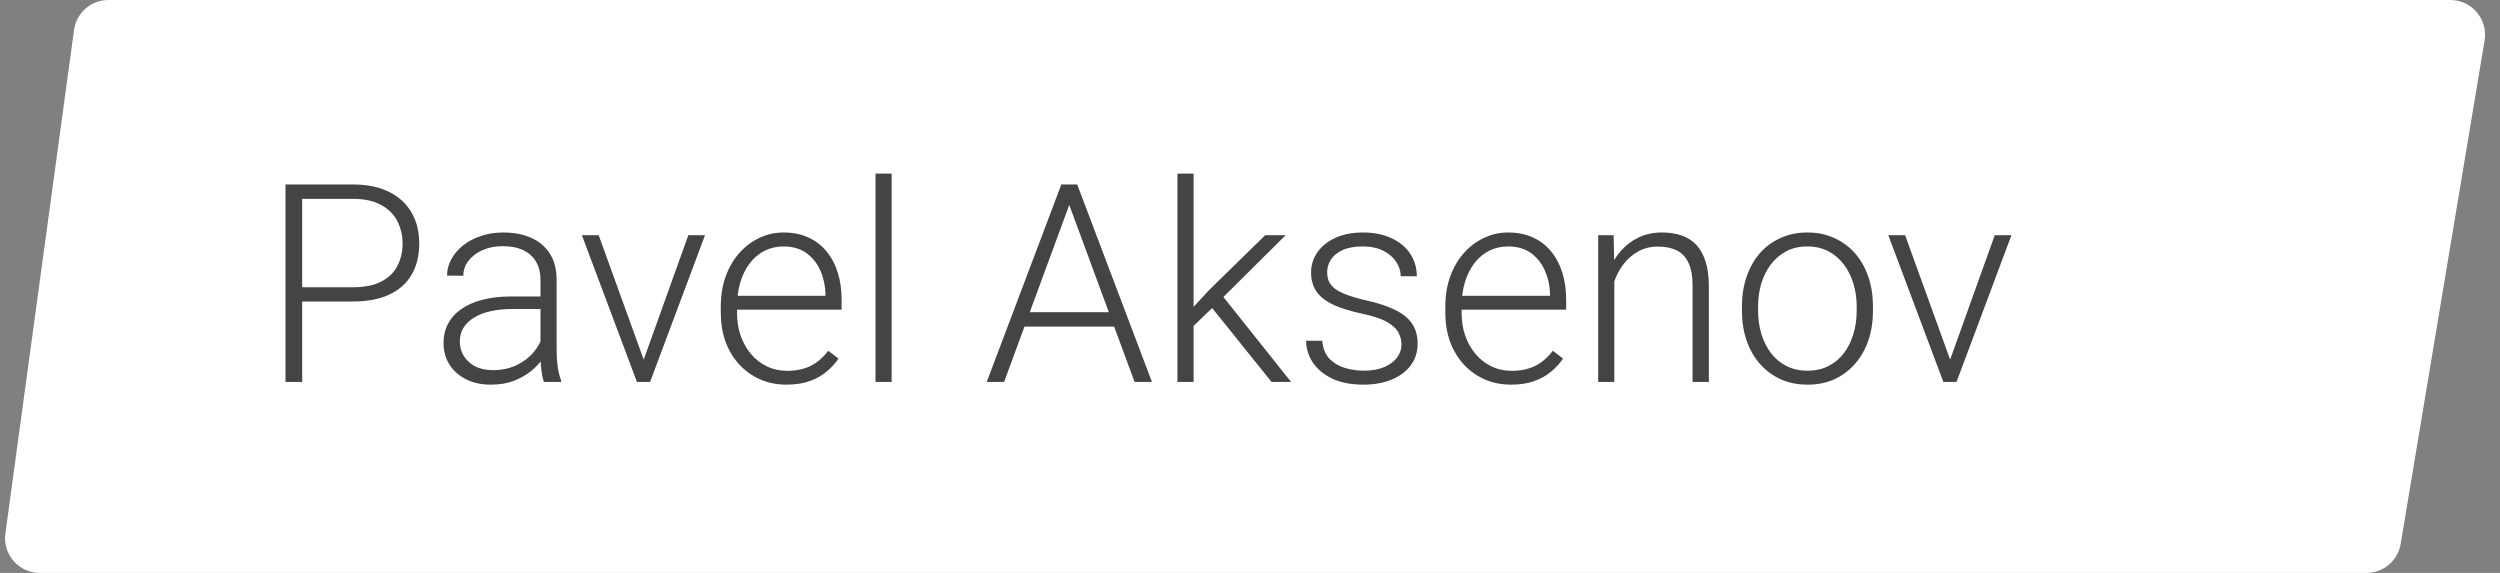 <?xml version="1.0" encoding="UTF-8"?> <svg xmlns="http://www.w3.org/2000/svg" width="144" height="33" viewBox="0 0 144 33" fill="none"><rect x="0" y="0" width="144" height="33" fill="#808080" stroke="none"/> <path d="M4.264 1.73C4.399 0.739 5.246 0 6.246 0H141.139C142.375 0 143.315 1.11 143.112 2.329L138.279 31.329C138.118 32.293 137.283 33 136.306 33H2.291C1.079 33 0.146 31.931 0.31 30.73L4.264 1.73Z" fill="white"></path> <path d="M20.312 17.367H17.07V16.547H20.312C20.99 16.547 21.539 16.438 21.961 16.219C22.388 15.995 22.698 15.693 22.891 15.312C23.088 14.932 23.188 14.505 23.188 14.031C23.188 13.568 23.088 13.141 22.891 12.75C22.698 12.359 22.388 12.047 21.961 11.812C21.539 11.573 20.99 11.453 20.312 11.453H17.406V22H16.445V10.625H20.312C21.146 10.625 21.846 10.768 22.414 11.055C22.987 11.341 23.419 11.74 23.711 12.25C24.003 12.76 24.148 13.349 24.148 14.016C24.148 14.713 24.003 15.315 23.711 15.82C23.419 16.32 22.99 16.703 22.422 16.969C21.854 17.234 21.151 17.367 20.312 17.367ZM31.133 20.484V16.125C31.133 15.724 31.049 15.378 30.883 15.086C30.716 14.794 30.471 14.57 30.148 14.414C29.826 14.258 29.427 14.18 28.953 14.18C28.516 14.18 28.125 14.258 27.781 14.414C27.443 14.565 27.174 14.771 26.977 15.031C26.784 15.287 26.688 15.57 26.688 15.883L25.75 15.875C25.75 15.557 25.828 15.25 25.984 14.953C26.141 14.656 26.362 14.391 26.648 14.156C26.935 13.922 27.276 13.737 27.672 13.602C28.073 13.461 28.513 13.391 28.992 13.391C29.596 13.391 30.128 13.492 30.586 13.695C31.049 13.898 31.412 14.203 31.672 14.609C31.932 15.016 32.062 15.526 32.062 16.141V20.227C32.062 20.518 32.083 20.82 32.125 21.133C32.172 21.445 32.237 21.703 32.32 21.906V22H31.328C31.266 21.812 31.216 21.578 31.18 21.297C31.148 21.01 31.133 20.74 31.133 20.484ZM31.352 17.078L31.367 17.797H29.531C29.052 17.797 28.622 17.841 28.242 17.93C27.867 18.013 27.549 18.138 27.289 18.305C27.029 18.466 26.828 18.662 26.688 18.891C26.552 19.12 26.484 19.38 26.484 19.672C26.484 19.974 26.56 20.25 26.711 20.5C26.867 20.75 27.086 20.951 27.367 21.102C27.654 21.247 27.992 21.32 28.383 21.32C28.904 21.32 29.362 21.224 29.758 21.031C30.159 20.838 30.49 20.586 30.75 20.273C31.01 19.961 31.185 19.62 31.273 19.25L31.68 19.789C31.612 20.049 31.487 20.318 31.305 20.594C31.128 20.865 30.896 21.12 30.609 21.359C30.323 21.594 29.984 21.787 29.594 21.938C29.208 22.083 28.771 22.156 28.281 22.156C27.729 22.156 27.247 22.052 26.836 21.844C26.43 21.635 26.112 21.352 25.883 20.992C25.659 20.628 25.547 20.216 25.547 19.758C25.547 19.341 25.635 18.969 25.812 18.641C25.99 18.307 26.245 18.026 26.578 17.797C26.917 17.562 27.323 17.385 27.797 17.266C28.276 17.141 28.812 17.078 29.406 17.078H31.352ZM36.938 21.102L39.648 13.547H40.609L37.445 22H36.766L36.938 21.102ZM34.484 13.547L37.227 21.125L37.375 22H36.688L33.516 13.547H34.484ZM45.305 22.156C44.753 22.156 44.245 22.055 43.781 21.852C43.323 21.648 42.922 21.362 42.578 20.992C42.24 20.622 41.977 20.185 41.789 19.68C41.607 19.169 41.516 18.612 41.516 18.008V17.672C41.516 17.021 41.612 16.432 41.805 15.906C41.997 15.38 42.263 14.93 42.602 14.555C42.94 14.18 43.325 13.893 43.758 13.695C44.195 13.492 44.654 13.391 45.133 13.391C45.669 13.391 46.146 13.487 46.562 13.68C46.979 13.867 47.328 14.135 47.609 14.484C47.896 14.828 48.112 15.237 48.258 15.711C48.404 16.18 48.477 16.698 48.477 17.266V17.836H42.078V17.039H47.547V16.93C47.536 16.456 47.44 16.013 47.258 15.602C47.081 15.185 46.815 14.846 46.461 14.586C46.107 14.325 45.664 14.195 45.133 14.195C44.737 14.195 44.372 14.279 44.039 14.445C43.711 14.612 43.427 14.852 43.188 15.164C42.953 15.471 42.771 15.838 42.641 16.266C42.516 16.688 42.453 17.156 42.453 17.672V18.008C42.453 18.477 42.521 18.914 42.656 19.32C42.797 19.721 42.995 20.076 43.25 20.383C43.51 20.69 43.818 20.93 44.172 21.102C44.526 21.273 44.917 21.359 45.344 21.359C45.844 21.359 46.286 21.268 46.672 21.086C47.057 20.898 47.404 20.604 47.711 20.203L48.297 20.656C48.115 20.927 47.885 21.177 47.609 21.406C47.339 21.635 47.013 21.818 46.633 21.953C46.253 22.088 45.81 22.156 45.305 22.156ZM51.359 10V22H50.43V10H51.359ZM61.773 11.305L57.836 22H56.836L61.133 10.625H61.828L61.773 11.305ZM65.352 22L61.406 11.305L61.352 10.625H62.047L66.352 22H65.352ZM64.648 17.984V18.812H58.609V17.984H64.648ZM68.75 10V22H67.82V10H68.75ZM74.055 13.547L70.102 17.469L68.422 19.094L68.281 18.18L69.633 16.719L72.875 13.547H74.055ZM73.242 22L69.711 17.609L70.227 16.805L74.367 22H73.242ZM80.727 19.844C80.727 19.615 80.669 19.388 80.555 19.164C80.44 18.94 80.219 18.734 79.891 18.547C79.568 18.359 79.091 18.201 78.461 18.07C77.992 17.966 77.573 17.849 77.203 17.719C76.838 17.588 76.531 17.432 76.281 17.25C76.031 17.068 75.841 16.849 75.711 16.594C75.581 16.338 75.516 16.037 75.516 15.688C75.516 15.375 75.583 15.081 75.719 14.805C75.859 14.523 76.057 14.279 76.312 14.07C76.573 13.857 76.885 13.69 77.25 13.57C77.62 13.45 78.034 13.391 78.492 13.391C79.143 13.391 79.701 13.503 80.164 13.727C80.633 13.945 80.99 14.245 81.234 14.625C81.484 15.005 81.609 15.435 81.609 15.914H80.68C80.68 15.622 80.594 15.346 80.422 15.086C80.255 14.825 80.008 14.612 79.68 14.445C79.357 14.279 78.961 14.195 78.492 14.195C78.008 14.195 77.615 14.268 77.312 14.414C77.01 14.56 76.789 14.745 76.648 14.969C76.513 15.193 76.445 15.425 76.445 15.664C76.445 15.852 76.474 16.023 76.531 16.18C76.594 16.331 76.703 16.471 76.859 16.602C77.021 16.732 77.25 16.854 77.547 16.969C77.844 17.083 78.229 17.195 78.703 17.305C79.385 17.456 79.943 17.641 80.375 17.859C80.812 18.073 81.135 18.338 81.344 18.656C81.552 18.969 81.656 19.349 81.656 19.797C81.656 20.146 81.583 20.466 81.438 20.758C81.292 21.044 81.081 21.292 80.805 21.5C80.534 21.708 80.206 21.87 79.82 21.984C79.44 22.099 79.013 22.156 78.539 22.156C77.826 22.156 77.221 22.039 76.727 21.805C76.237 21.565 75.865 21.253 75.609 20.867C75.359 20.477 75.234 20.062 75.234 19.625H76.164C76.195 20.062 76.333 20.409 76.578 20.664C76.823 20.914 77.122 21.091 77.477 21.195C77.836 21.299 78.19 21.352 78.539 21.352C79.018 21.352 79.419 21.281 79.742 21.141C80.065 21 80.31 20.815 80.477 20.586C80.643 20.357 80.727 20.109 80.727 19.844ZM87.039 22.156C86.487 22.156 85.979 22.055 85.516 21.852C85.057 21.648 84.656 21.362 84.312 20.992C83.974 20.622 83.711 20.185 83.523 19.68C83.341 19.169 83.25 18.612 83.25 18.008V17.672C83.25 17.021 83.346 16.432 83.539 15.906C83.732 15.38 83.997 14.93 84.336 14.555C84.674 14.18 85.06 13.893 85.492 13.695C85.93 13.492 86.388 13.391 86.867 13.391C87.404 13.391 87.88 13.487 88.297 13.68C88.713 13.867 89.062 14.135 89.344 14.484C89.63 14.828 89.846 15.237 89.992 15.711C90.138 16.18 90.211 16.698 90.211 17.266V17.836H83.812V17.039H89.281V16.93C89.271 16.456 89.174 16.013 88.992 15.602C88.815 15.185 88.549 14.846 88.195 14.586C87.841 14.325 87.398 14.195 86.867 14.195C86.471 14.195 86.107 14.279 85.773 14.445C85.445 14.612 85.162 14.852 84.922 15.164C84.688 15.471 84.505 15.838 84.375 16.266C84.25 16.688 84.188 17.156 84.188 17.672V18.008C84.188 18.477 84.255 18.914 84.391 19.32C84.531 19.721 84.729 20.076 84.984 20.383C85.245 20.69 85.552 20.93 85.906 21.102C86.26 21.273 86.651 21.359 87.078 21.359C87.578 21.359 88.021 21.268 88.406 21.086C88.792 20.898 89.138 20.604 89.445 20.203L90.031 20.656C89.849 20.927 89.62 21.177 89.344 21.406C89.073 21.635 88.747 21.818 88.367 21.953C87.987 22.088 87.544 22.156 87.039 22.156ZM92.984 15.352V22H92.055V13.547H92.945L92.984 15.352ZM92.773 17.25L92.359 17.016C92.391 16.516 92.492 16.047 92.664 15.609C92.836 15.172 93.068 14.787 93.359 14.453C93.656 14.12 94.003 13.859 94.398 13.672C94.799 13.484 95.242 13.391 95.727 13.391C96.148 13.391 96.526 13.448 96.859 13.562C97.193 13.677 97.477 13.859 97.711 14.109C97.945 14.359 98.122 14.68 98.242 15.07C98.367 15.461 98.43 15.938 98.43 16.5V22H97.492V16.492C97.492 15.909 97.412 15.453 97.25 15.125C97.088 14.792 96.859 14.555 96.562 14.414C96.266 14.273 95.914 14.203 95.508 14.203C95.06 14.203 94.667 14.302 94.328 14.5C93.995 14.693 93.713 14.945 93.484 15.258C93.26 15.565 93.088 15.896 92.969 16.25C92.849 16.599 92.784 16.932 92.773 17.25ZM100.336 17.906V17.648C100.336 17.034 100.424 16.466 100.602 15.945C100.779 15.425 101.031 14.974 101.359 14.594C101.693 14.213 102.091 13.919 102.555 13.711C103.018 13.497 103.534 13.391 104.102 13.391C104.674 13.391 105.193 13.497 105.656 13.711C106.12 13.919 106.518 14.213 106.852 14.594C107.185 14.974 107.44 15.425 107.617 15.945C107.794 16.466 107.883 17.034 107.883 17.648V17.906C107.883 18.521 107.794 19.088 107.617 19.609C107.44 20.125 107.185 20.573 106.852 20.953C106.523 21.333 106.128 21.63 105.664 21.844C105.201 22.052 104.685 22.156 104.117 22.156C103.544 22.156 103.026 22.052 102.562 21.844C102.099 21.63 101.701 21.333 101.367 20.953C101.034 20.573 100.779 20.125 100.602 19.609C100.424 19.088 100.336 18.521 100.336 17.906ZM101.266 17.648V17.906C101.266 18.37 101.328 18.81 101.453 19.227C101.578 19.638 101.76 20.005 102 20.328C102.24 20.646 102.536 20.896 102.891 21.078C103.245 21.26 103.654 21.352 104.117 21.352C104.576 21.352 104.979 21.26 105.328 21.078C105.682 20.896 105.979 20.646 106.219 20.328C106.458 20.005 106.638 19.638 106.758 19.227C106.883 18.81 106.945 18.37 106.945 17.906V17.648C106.945 17.19 106.883 16.755 106.758 16.344C106.638 15.932 106.456 15.565 106.211 15.242C105.971 14.919 105.674 14.664 105.32 14.477C104.966 14.289 104.56 14.195 104.102 14.195C103.643 14.195 103.237 14.289 102.883 14.477C102.534 14.664 102.237 14.919 101.992 15.242C101.753 15.565 101.57 15.932 101.445 16.344C101.326 16.755 101.266 17.19 101.266 17.648ZM112.188 21.102L114.898 13.547H115.859L112.695 22H112.016L112.188 21.102ZM109.734 13.547L112.477 21.125L112.625 22H111.938L108.766 13.547H109.734Z" fill="#444444"></path> </svg> 
